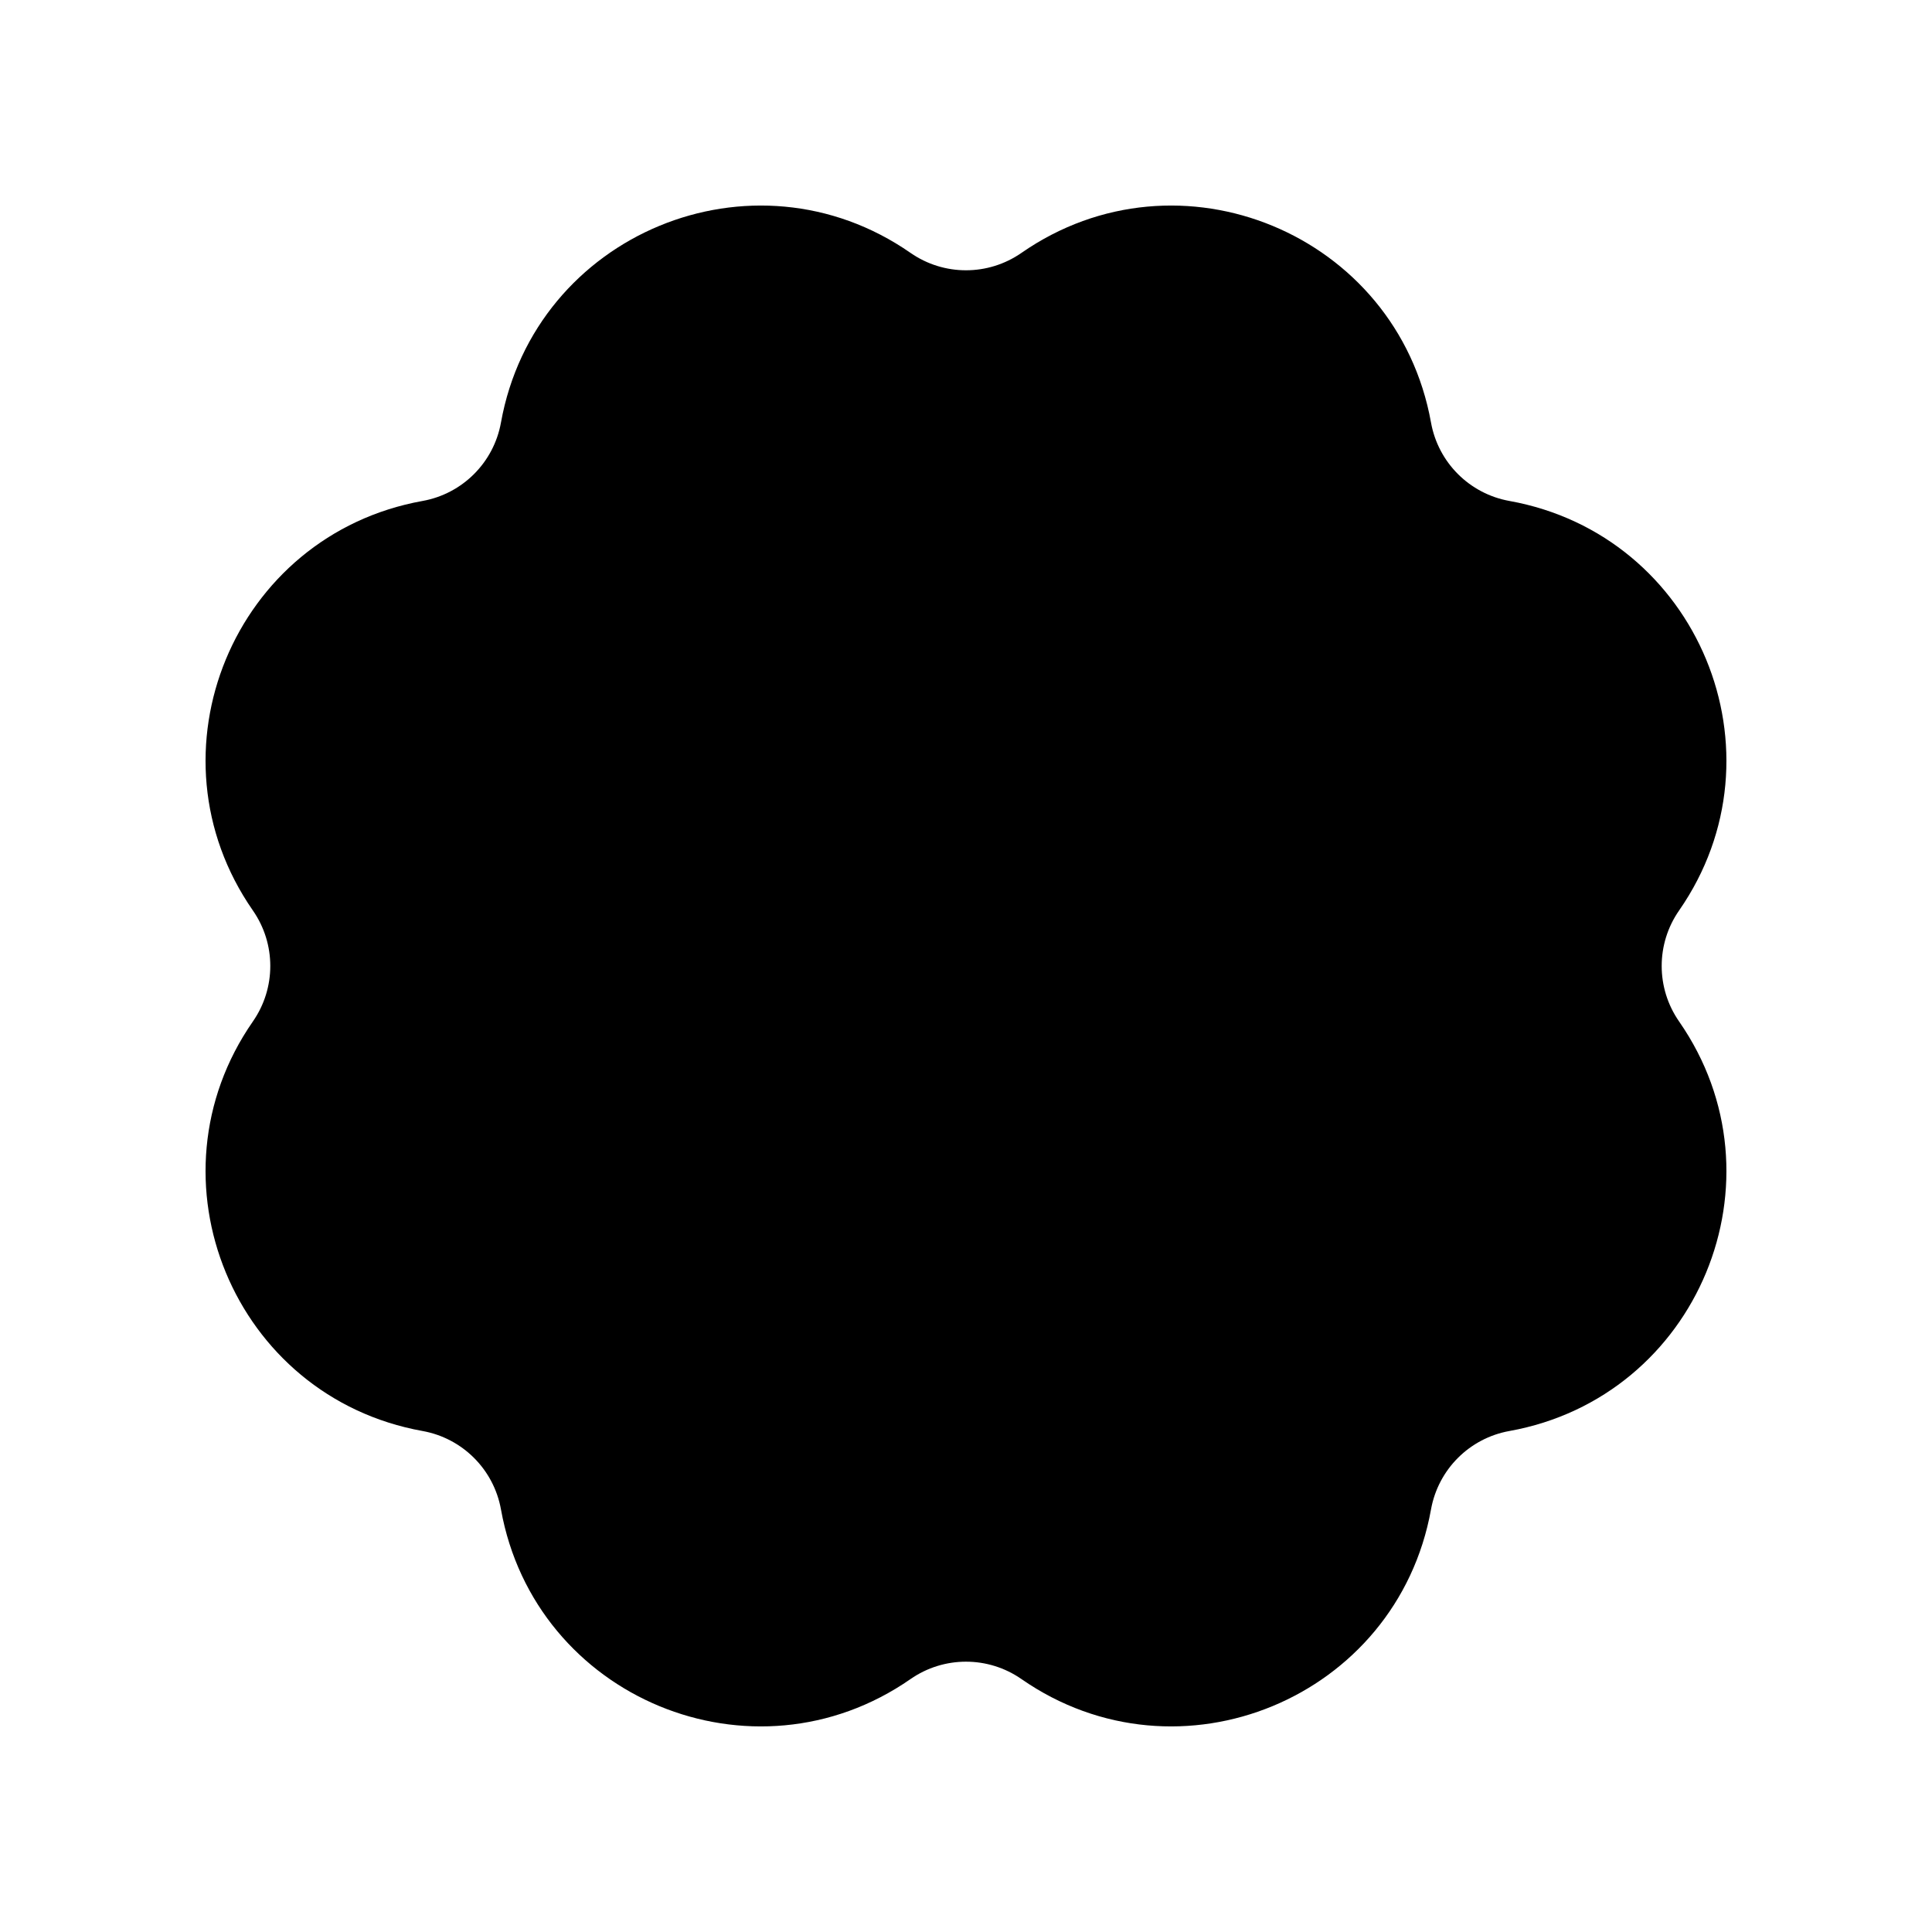 <?xml version="1.0" encoding="UTF-8"?>
<!-- Uploaded to: ICON Repo, www.iconrepo.com, Generator: ICON Repo Mixer Tools -->
<svg fill="#000000" width="800px" height="800px" version="1.1" viewBox="144 144 512 512" xmlns="http://www.w3.org/2000/svg">
 <path d="m255.98 523.23c10.59 1.906 18.879 10.195 20.781 20.781 9.004 50.047 66.781 73.98 108.54 44.957 8.836-6.141 20.559-6.141 29.391 0 41.754 29.023 99.535 5.09 108.54-44.957 1.906-10.59 10.191-18.879 20.781-20.781 50.047-9.004 73.98-66.785 44.957-108.54-6.141-8.836-6.141-20.559 0-29.391 29.023-41.754 5.09-99.535-44.957-108.54-10.59-1.906-18.879-10.191-20.781-20.781-9.004-50.047-66.781-73.98-108.54-44.957-8.836 6.141-20.559 6.141-29.391 0-41.754-29.023-99.535-5.09-108.54 44.957-1.906 10.59-10.191 18.879-20.781 20.781-50.047 9.004-73.98 66.785-44.957 108.54 6.141 8.836 6.141 20.555 0 29.391-29.023 41.754-5.09 99.535 44.957 108.54z"/>
</svg>
